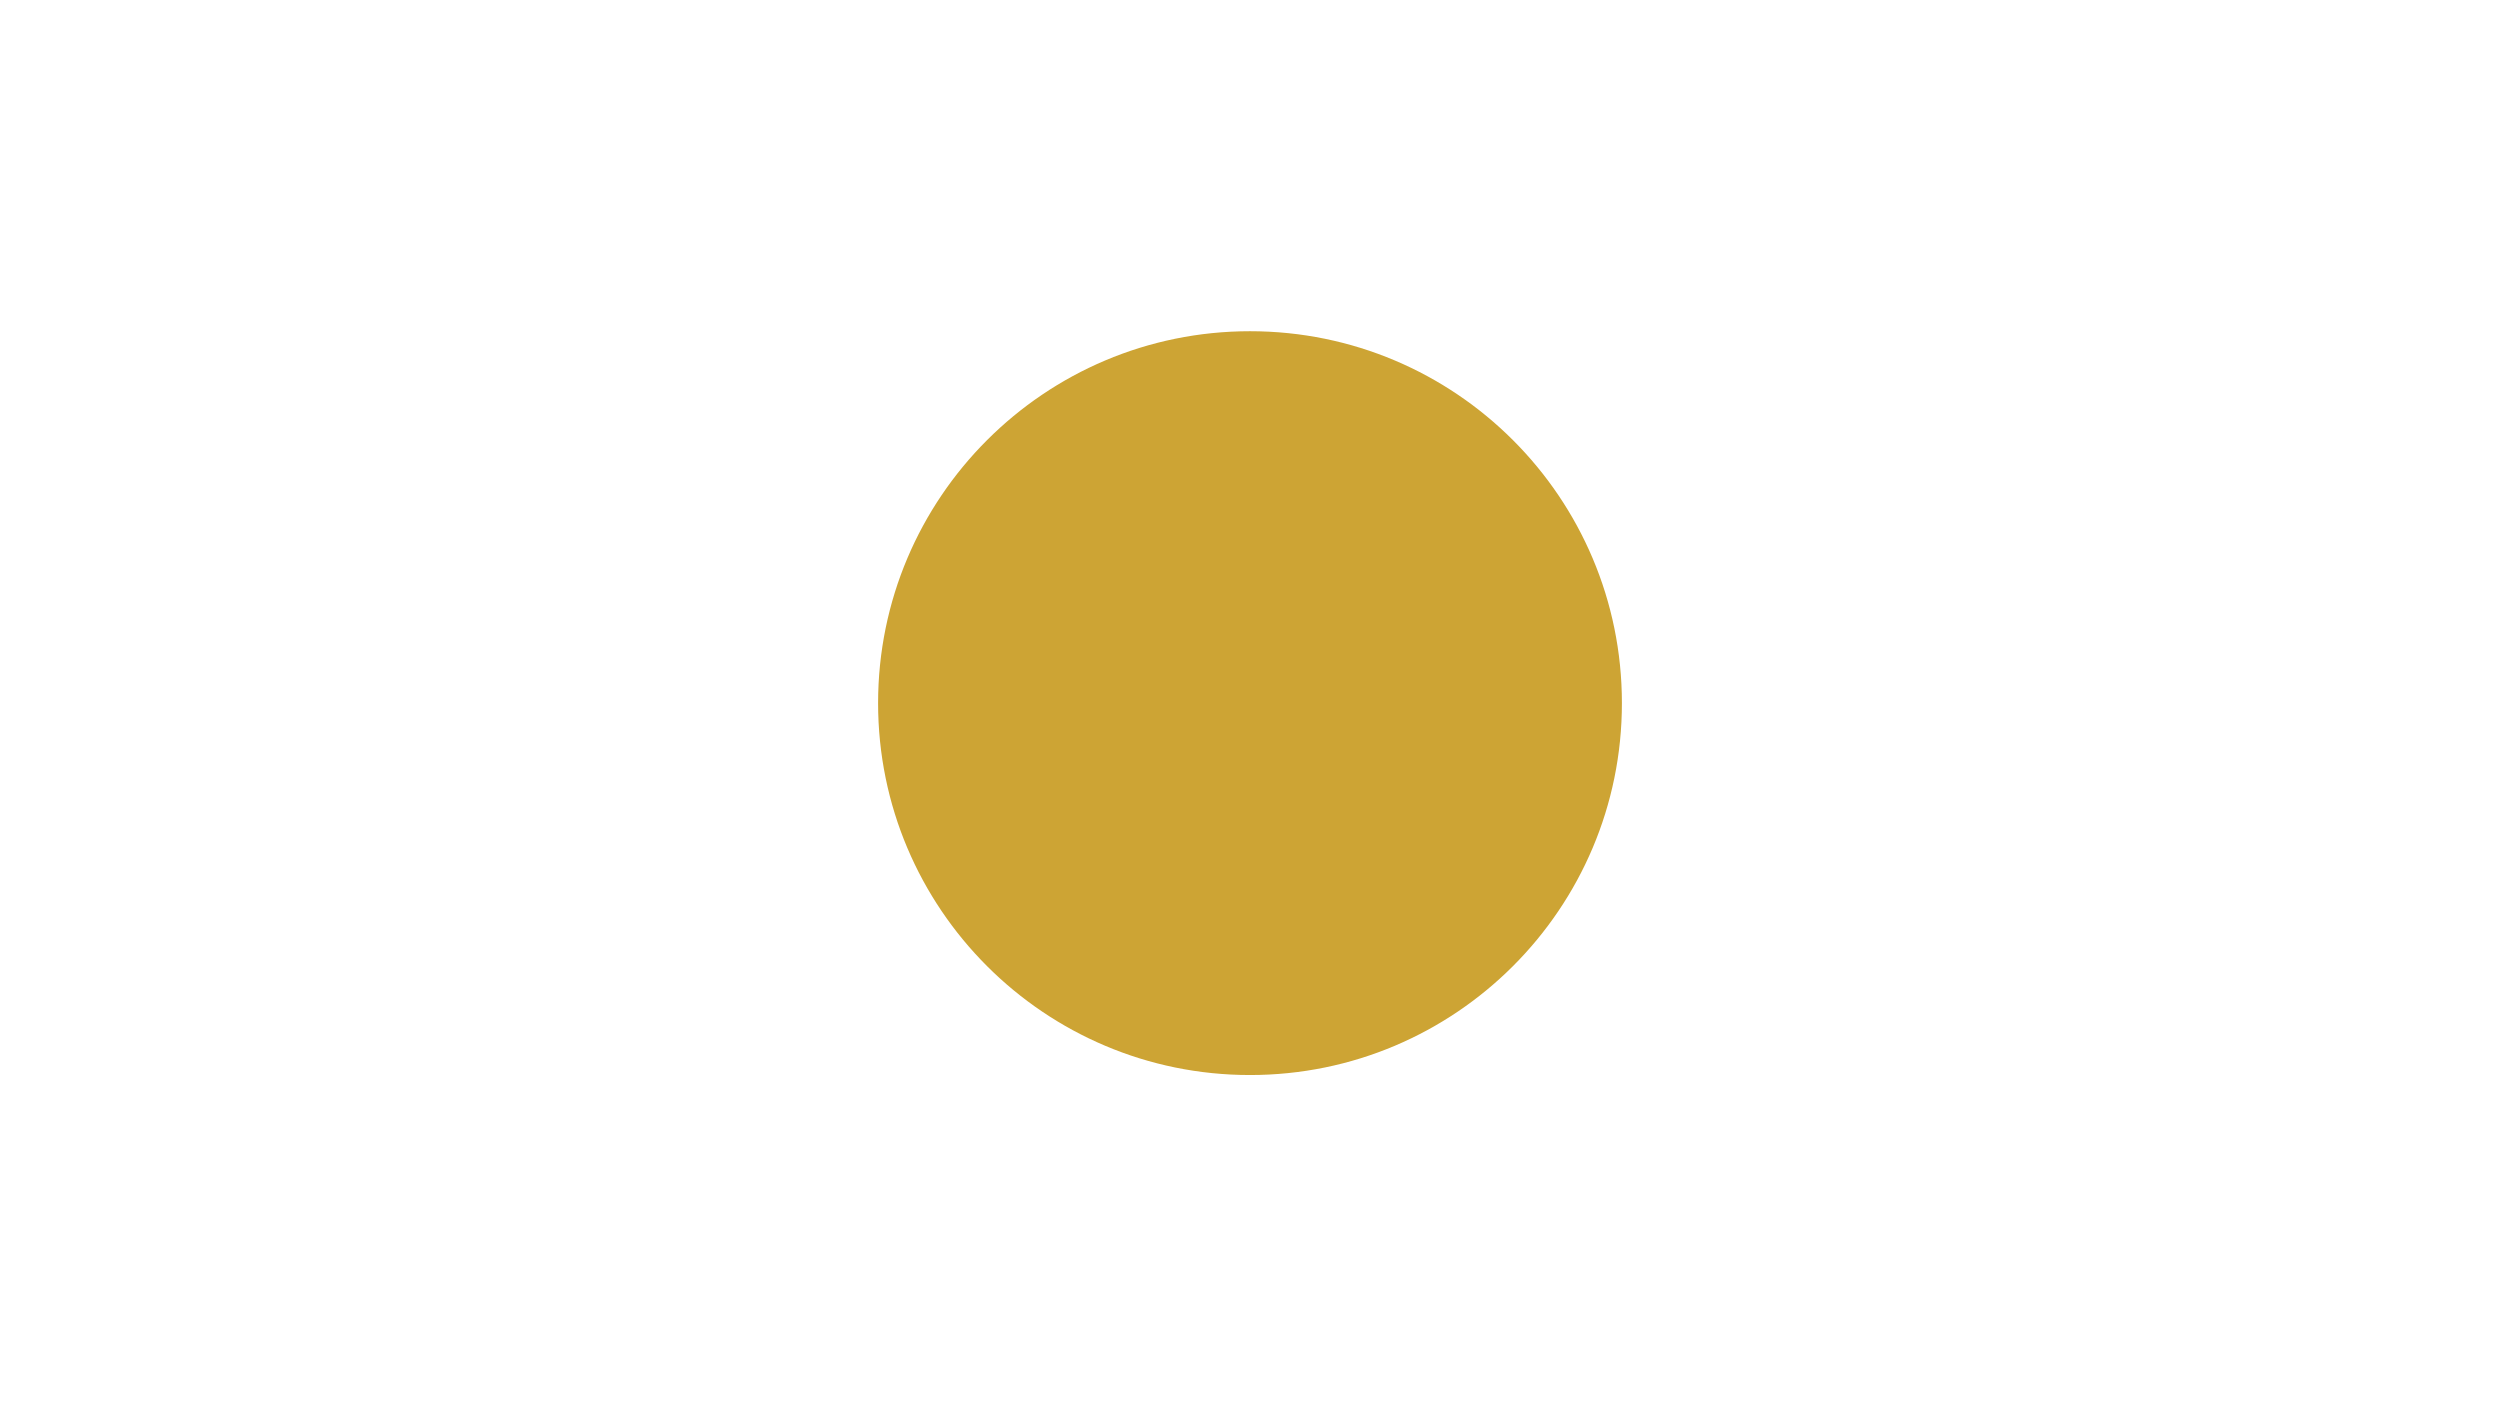 <svg xmlns="http://www.w3.org/2000/svg" xmlns:xlink="http://www.w3.org/1999/xlink" width="1920" zoomAndPan="magnify" viewBox="0 0 1440 810" height="1080" preserveAspectRatio="xMidYMid meet" version="1.0"><defs><clipPath id="02d573d4d1"><path d="M 505.781 190.781 L 934.219 190.781 L 934.219 619.219 L 505.781 619.219 Z M 505.781 190.781 " clip-rule="nonzero"/></clipPath><clipPath id="24b1fe7dc7"><path d="M 720 190.781 C 601.691 190.781 505.781 286.691 505.781 405 C 505.781 523.309 601.691 619.219 720 619.219 C 838.309 619.219 934.219 523.309 934.219 405 C 934.219 286.691 838.309 190.781 720 190.781 Z M 720 190.781 " clip-rule="nonzero"/></clipPath></defs><g clip-path="url(#02d573d4d1)"><g clip-path="url(#24b1fe7dc7)"><path fill="#cda434" d="M 505.781 190.781 L 934.219 190.781 L 934.219 619.219 L 505.781 619.219 Z M 505.781 190.781 " fill-opacity="1" fill-rule="nonzero"/></g></g></svg>